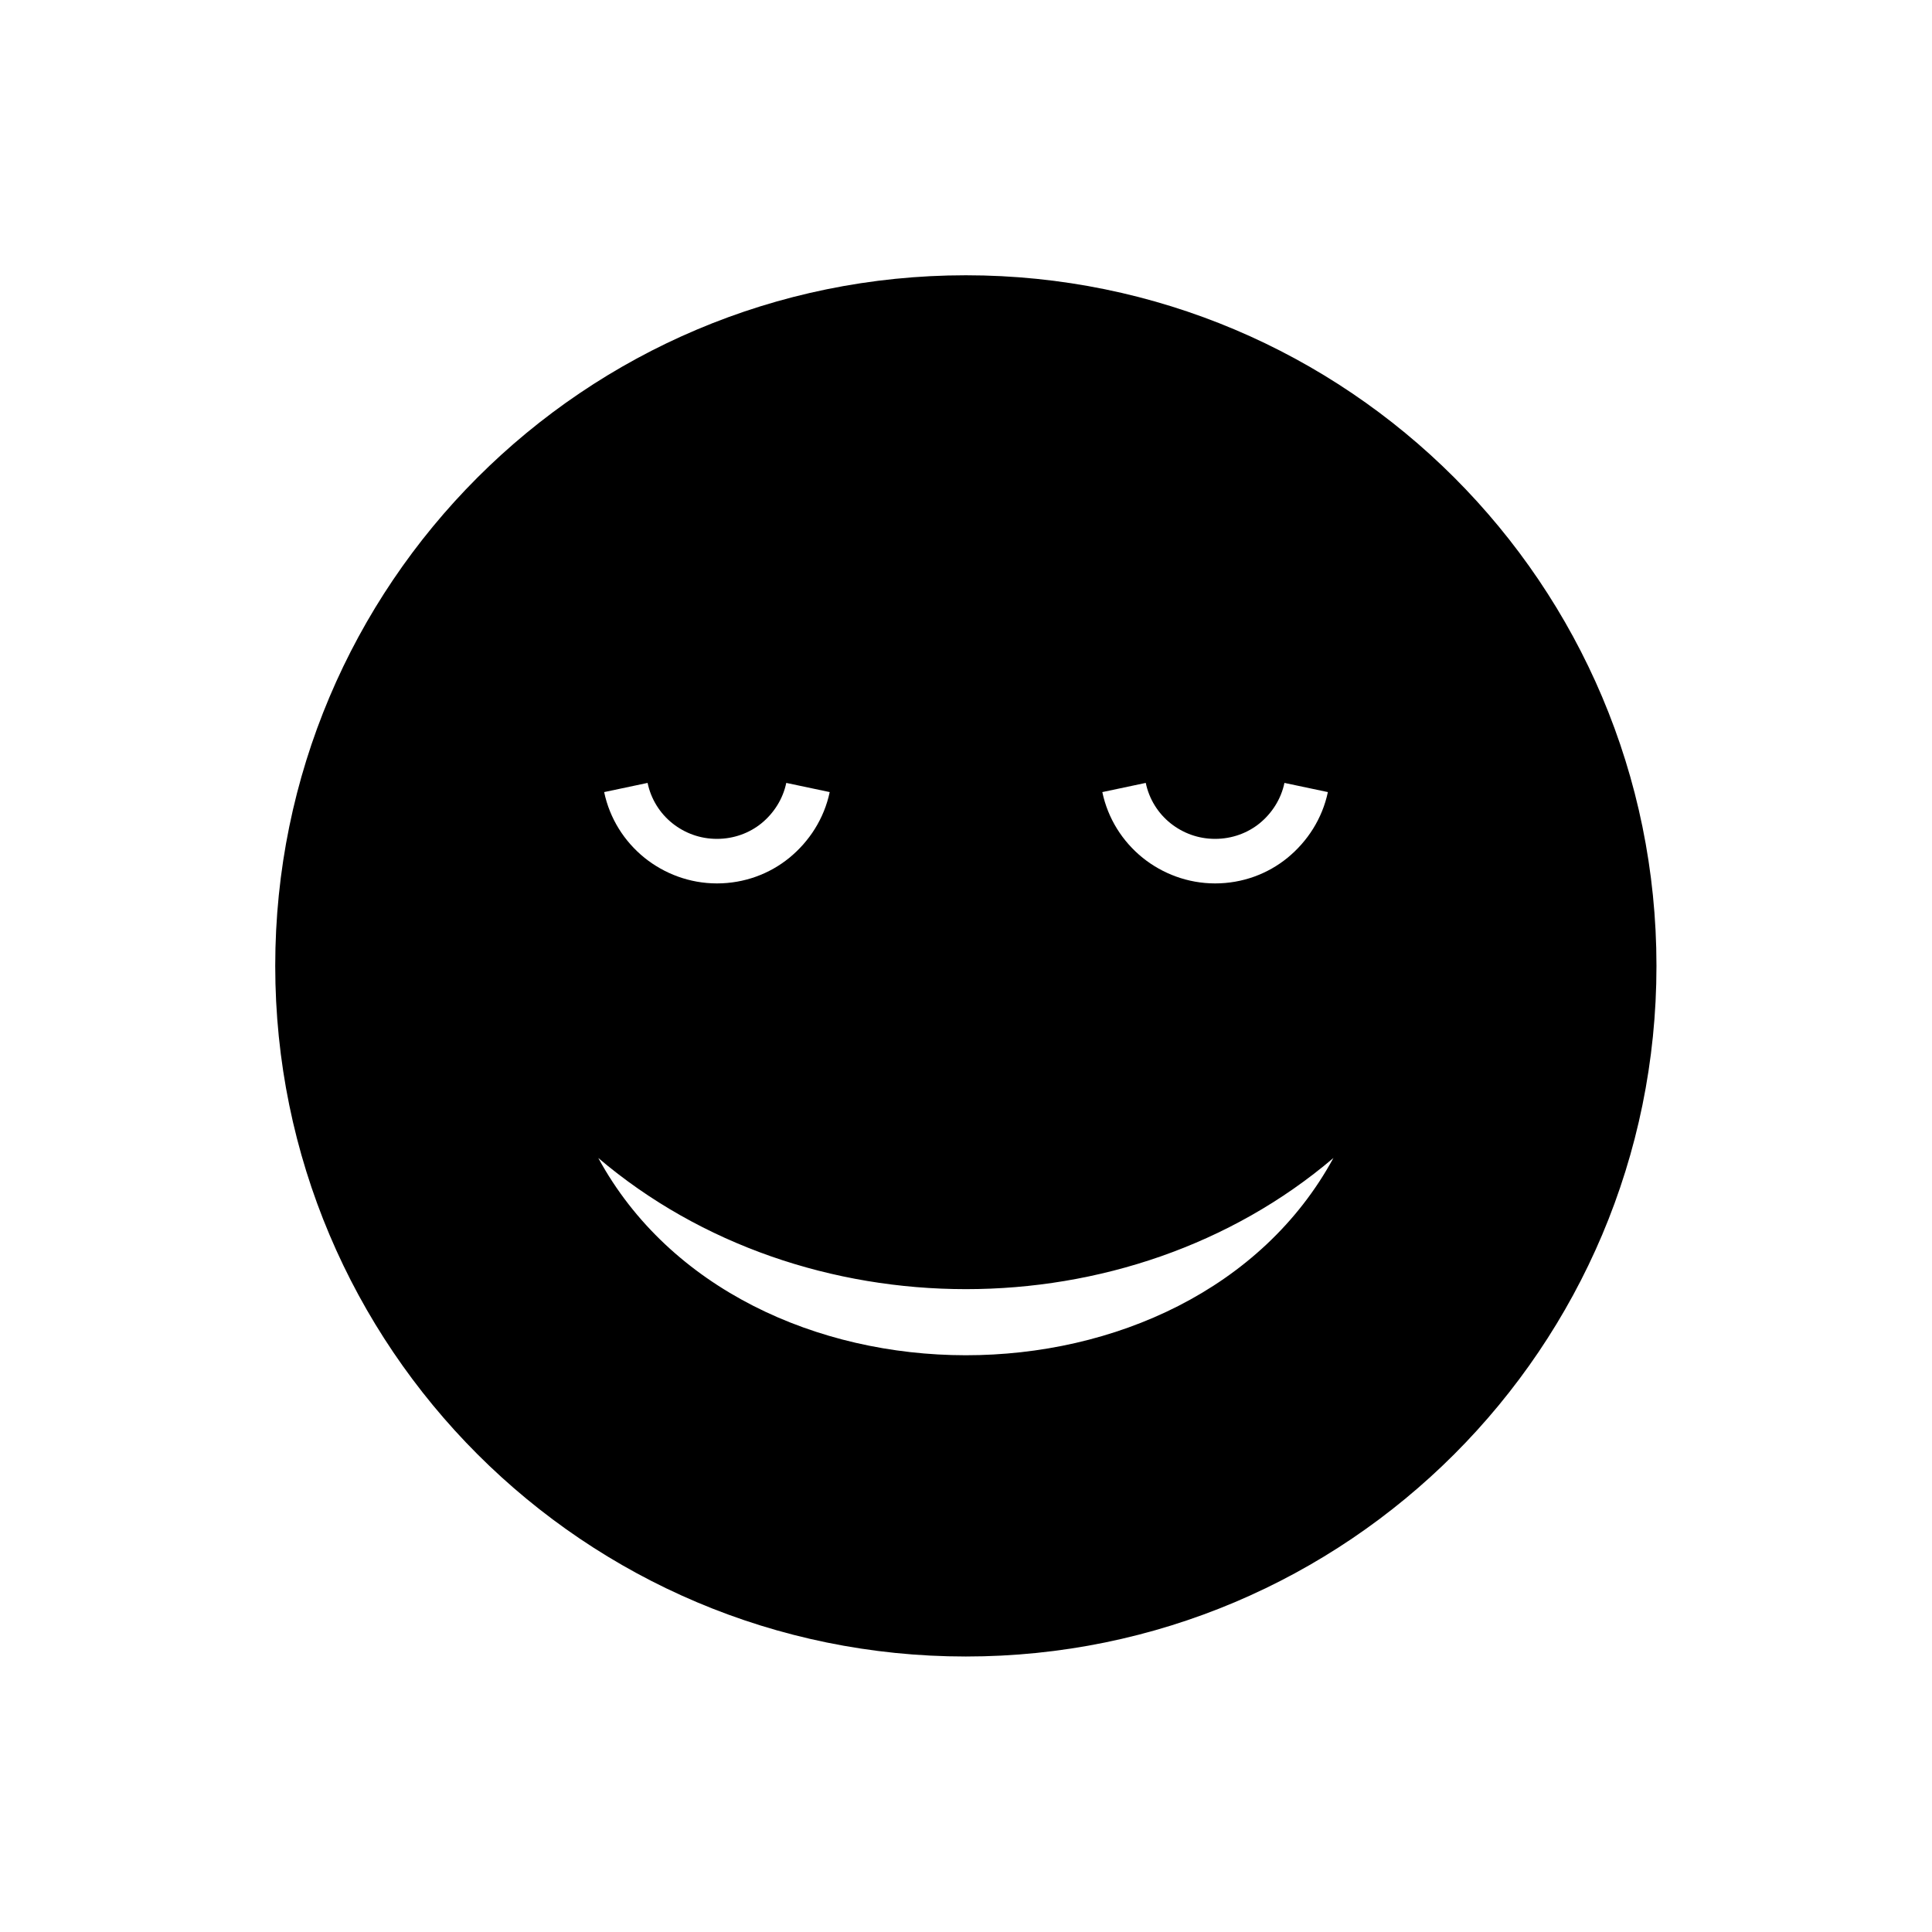 <?xml version="1.0" encoding="UTF-8"?>
<!-- Uploaded to: SVG Repo, www.svgrepo.com, Generator: SVG Repo Mixer Tools -->
<svg fill="#000000" width="800px" height="800px" version="1.1" viewBox="144 144 512 512" xmlns="http://www.w3.org/2000/svg">
 <path d="m399.96 216.95c101.1 0 183.02 81.914 183.02 183.02 0 101.1-81.914 183.02-183.02 183.02-101.1 0-183.02-81.914-183.02-183.02 0-101.1 81.914-183.02 183.02-183.02zm-97.41 233.93c54.535 46.344 140.36 46.344 194.82 0-38.004 69.812-156.96 69.59-194.82 0zm193.35-96.969c-1.477 7.012-5.387 13.062-10.699 17.414-5.238 4.281-11.953 6.789-19.188 6.789-7.231 0-13.949-2.582-19.188-6.789-5.387-4.356-9.223-10.406-10.699-17.414l11.512-2.434c0.887 4.281 3.246 8.043 6.566 10.699 3.246 2.582 7.305 4.133 11.809 4.133 4.5 0 8.633-1.551 11.809-4.133 3.246-2.656 5.684-6.422 6.566-10.699zm-132.02 0c-1.477 7.012-5.387 13.062-10.699 17.414-5.238 4.281-11.953 6.789-19.188 6.789-7.231 0-13.949-2.582-19.188-6.789-5.387-4.356-9.223-10.406-10.699-17.414l11.512-2.434c0.887 4.281 3.246 8.043 6.566 10.699 3.246 2.582 7.305 4.133 11.809 4.133 4.5 0 8.633-1.551 11.809-4.133 3.246-2.656 5.684-6.422 6.566-10.699z" fill-rule="evenodd"/>
</svg>